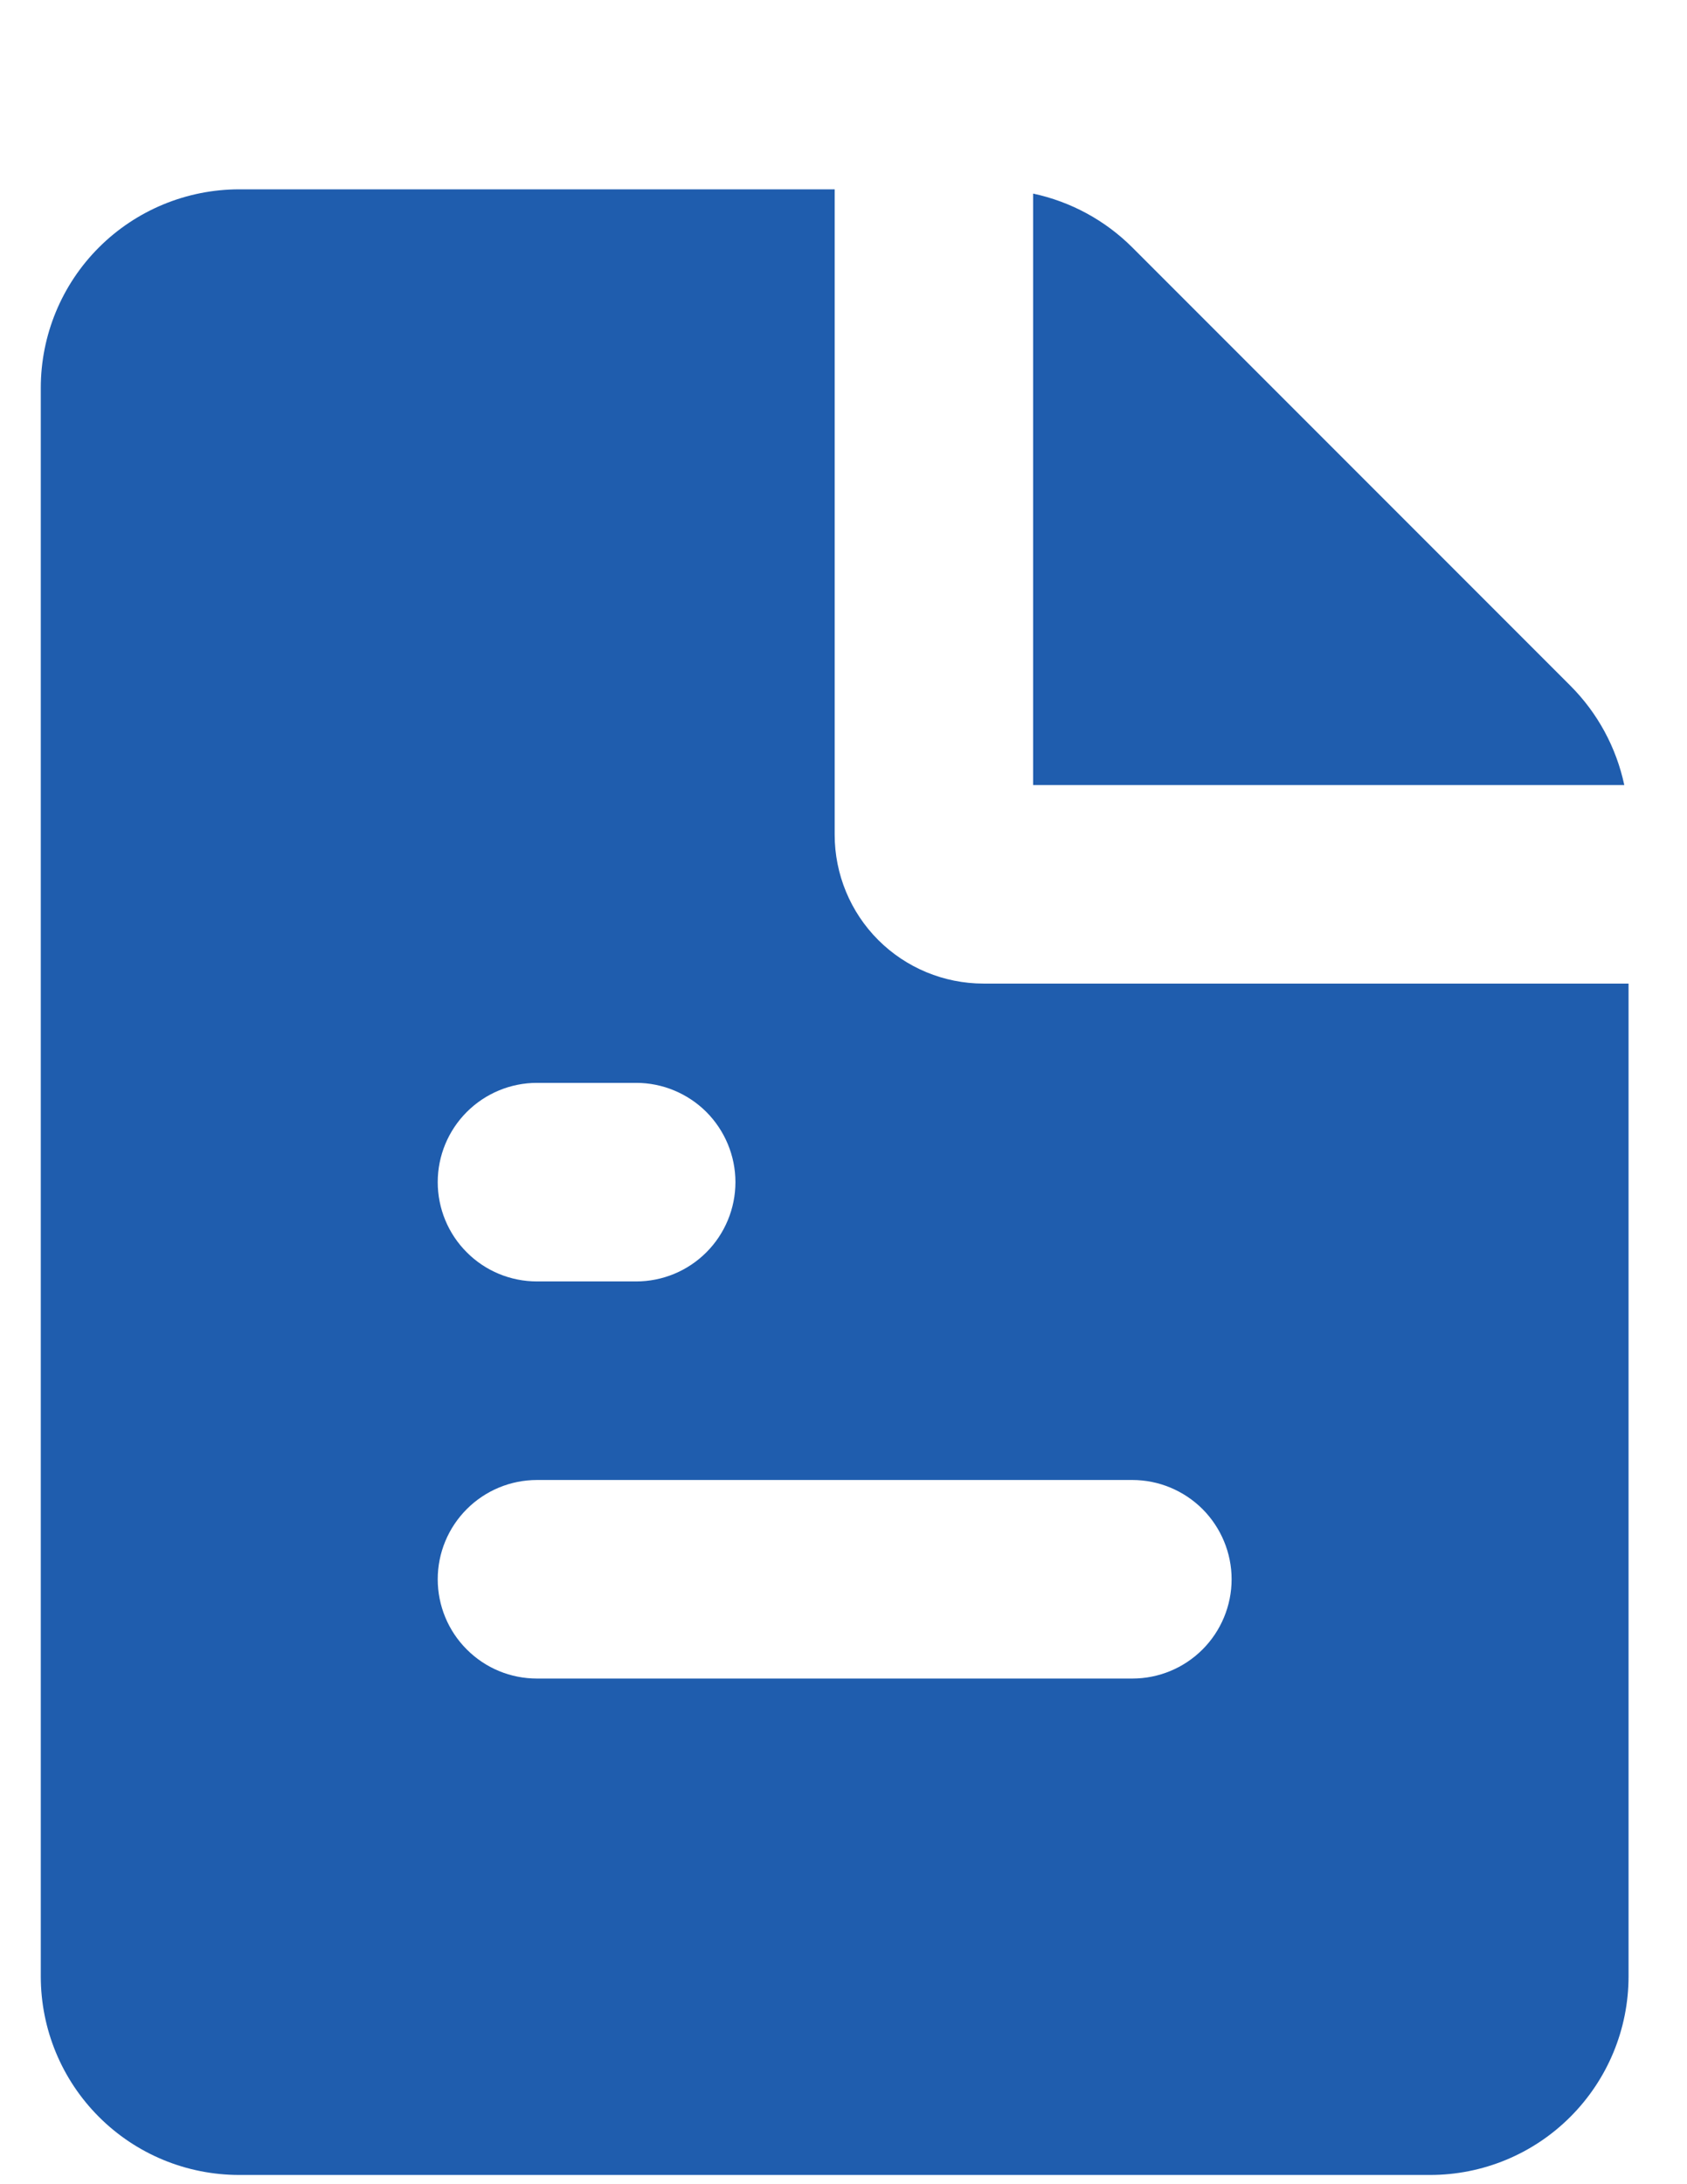 <?xml version="1.0" encoding="UTF-8"?> <svg xmlns="http://www.w3.org/2000/svg" width="17" height="22" viewBox="0 0 17 22" fill="none"><path fill-rule="evenodd" clip-rule="evenodd" d="M14.411 21.907C14.941 21.907 15.45 21.697 15.825 21.321C16.2 20.946 16.411 20.438 16.411 19.907L16.411 9.907L9.911 9.907C9.513 9.907 9.131 9.749 8.85 9.468C8.569 9.187 8.411 8.805 8.411 8.407L8.411 1.907L2.411 1.907C1.88 1.907 1.371 2.118 0.996 2.493C0.621 2.868 0.411 3.377 0.411 3.907L0.411 19.907C0.411 20.438 0.621 20.946 0.996 21.321C1.371 21.697 1.88 21.907 2.411 21.907L14.411 21.907ZM16.368 7.907C16.287 7.528 16.099 7.181 15.825 6.907L11.411 2.493C11.137 2.219 10.79 2.031 10.411 1.95L10.411 7.907L16.368 7.907ZM6.411 12.907L5.411 12.907C5.145 12.907 4.891 12.802 4.704 12.614C4.516 12.427 4.411 12.172 4.411 11.907C4.411 11.642 4.516 11.388 4.704 11.2C4.891 11.013 5.145 10.907 5.411 10.907L6.411 10.907C6.676 10.907 6.93 11.013 7.118 11.2C7.305 11.388 7.411 11.642 7.411 11.907C7.411 12.172 7.305 12.427 7.118 12.614C6.93 12.802 6.676 12.907 6.411 12.907ZM11.411 16.907L5.411 16.907C5.145 16.907 4.891 16.802 4.704 16.614C4.516 16.427 4.411 16.172 4.411 15.907C4.411 15.642 4.516 15.388 4.704 15.2C4.891 15.013 5.145 14.907 5.411 14.907L11.411 14.907C11.676 14.907 11.93 15.013 12.118 15.2C12.305 15.388 12.411 15.642 12.411 15.907C12.411 16.172 12.305 16.427 12.118 16.614C11.93 16.802 11.676 16.907 11.411 16.907Z" fill="#1F5DAE"></path></svg> 